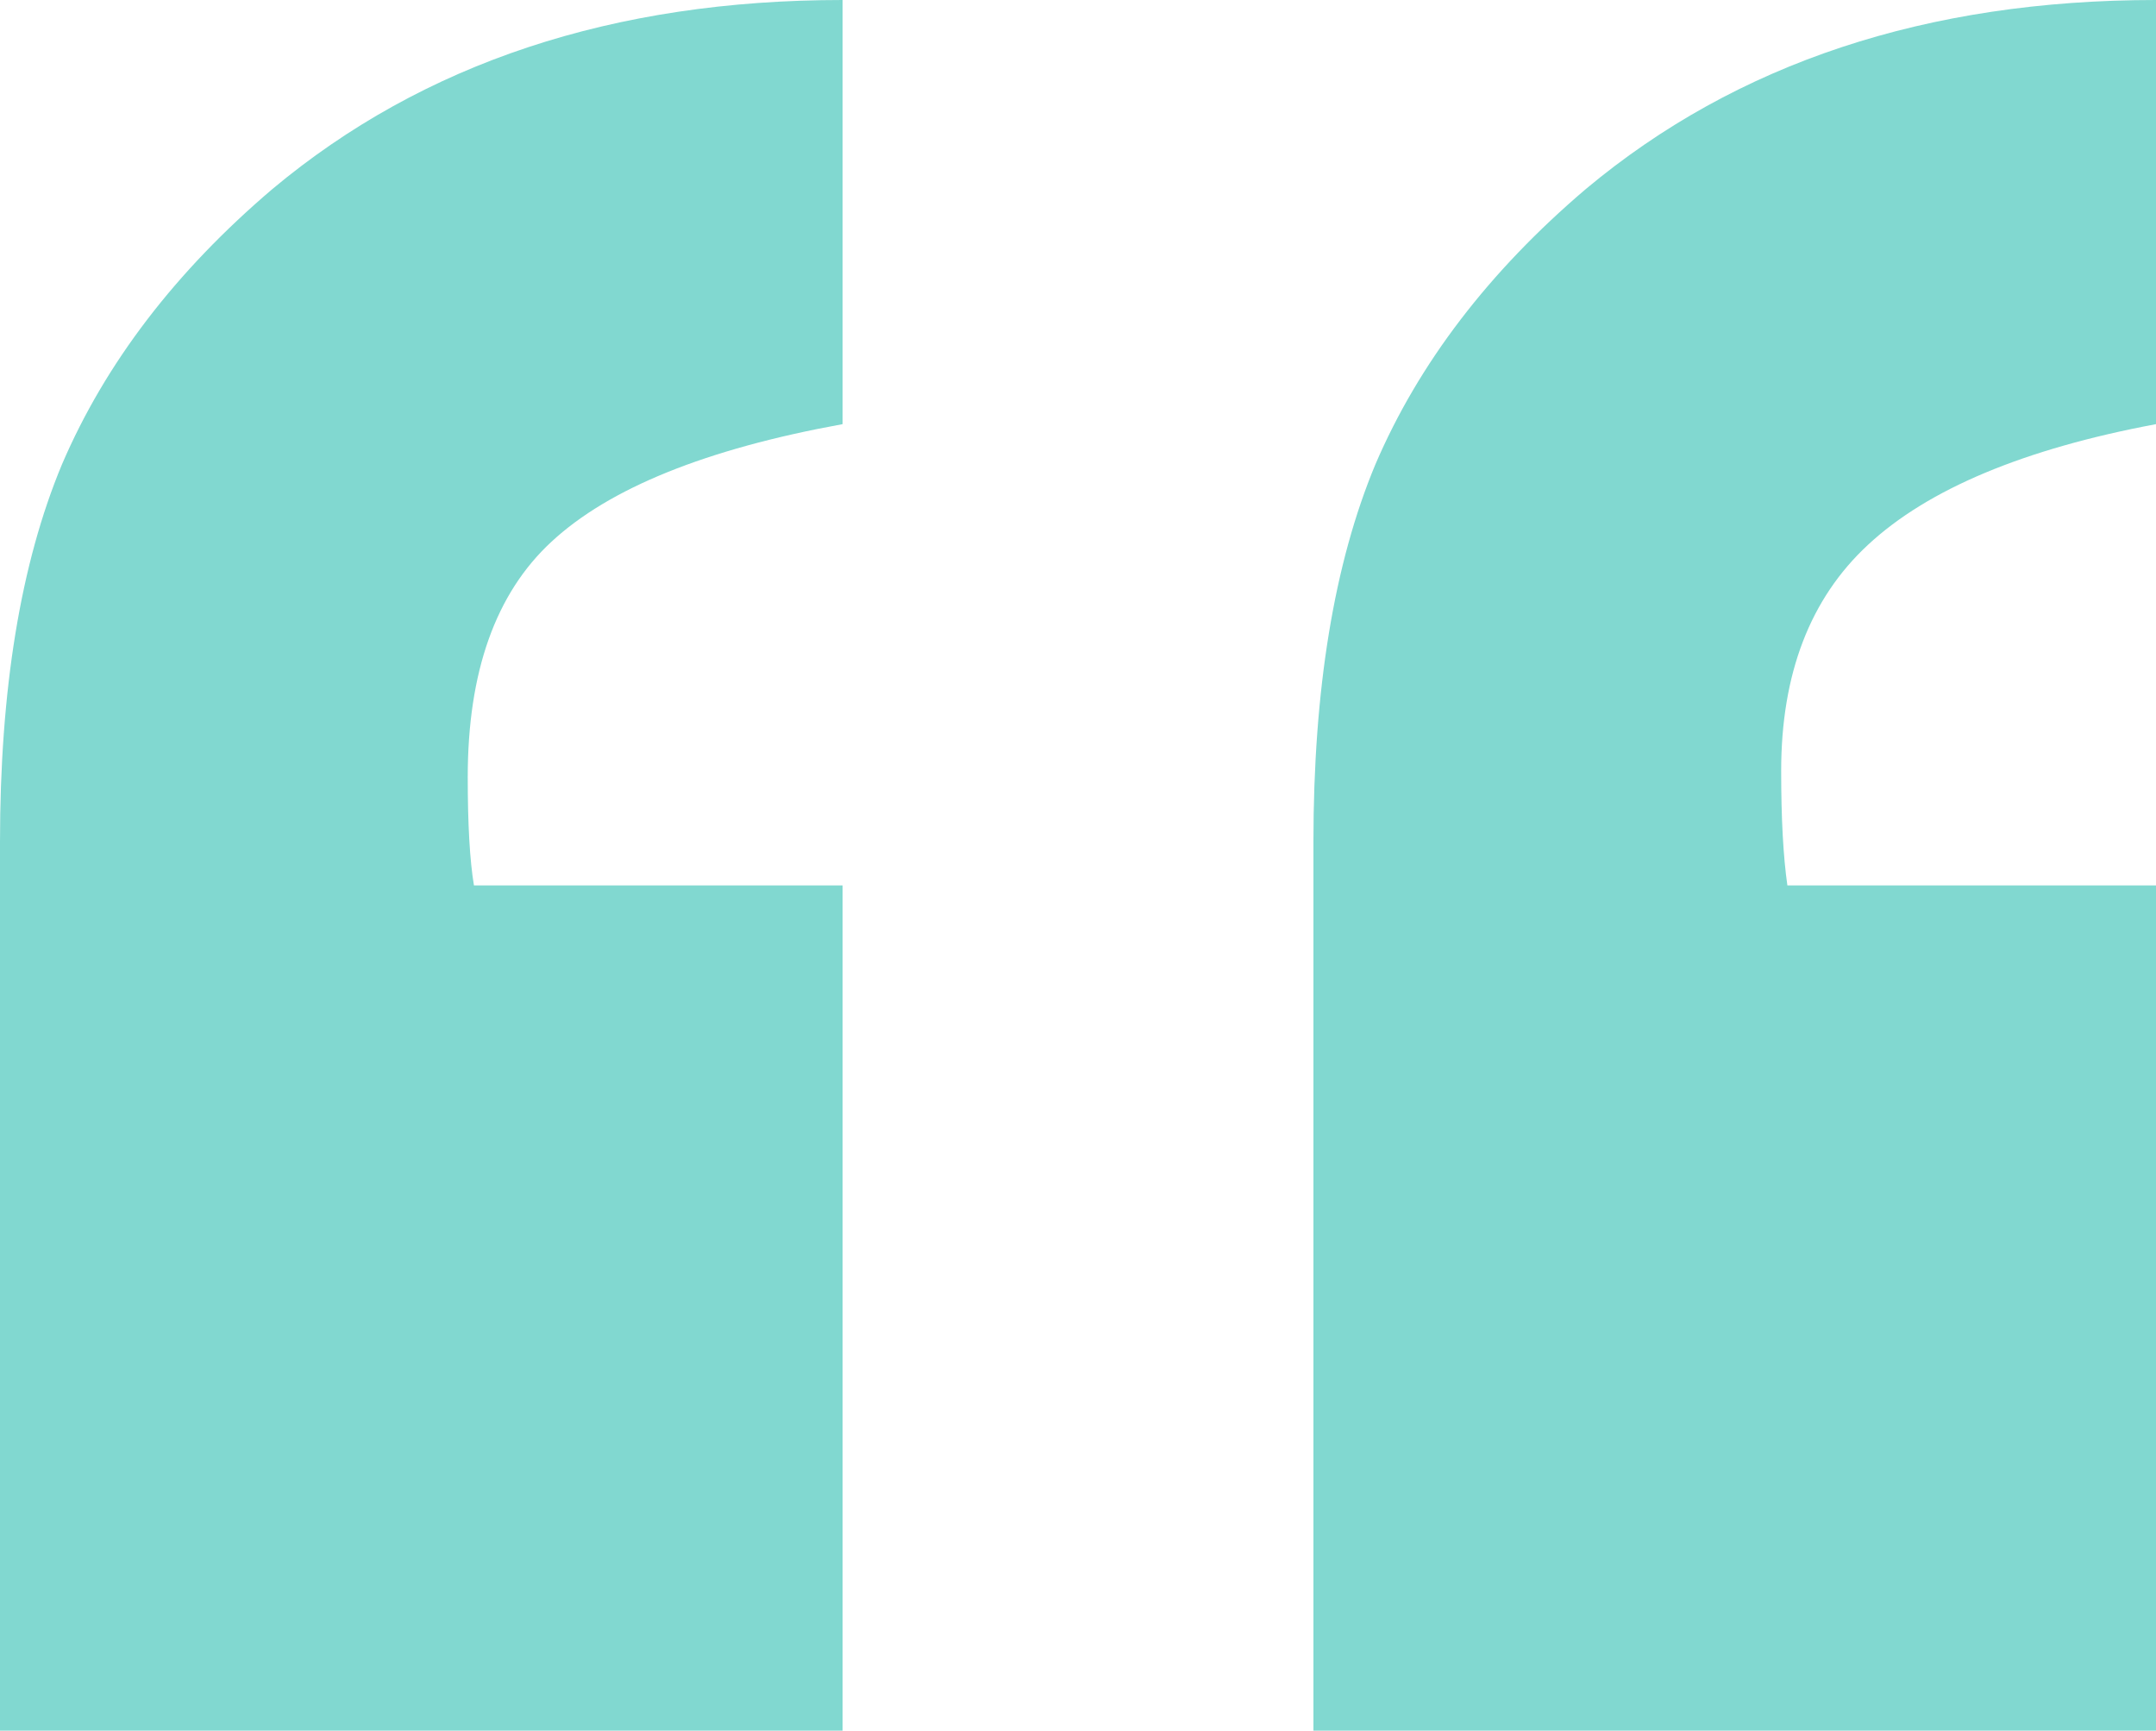<?xml version="1.0" encoding="UTF-8"?> <svg xmlns="http://www.w3.org/2000/svg" width="76" height="61" viewBox="0 0 76 61" fill="none"><path d="M29.701 31.209C29.701 31.209 29.701 41.139 29.701 61C29.701 61 19.801 61 0 61C0 61 0 50.56 0 29.682C0 24.298 0.728 19.86 2.184 16.369C3.713 12.804 6.188 9.566 9.609 6.657C14.923 2.219 21.621 0 29.701 0V14.95C24.897 15.823 21.475 17.205 19.437 19.097C17.471 20.915 16.488 23.68 16.488 27.39C16.488 29.063 16.561 30.336 16.707 31.209H29.701ZM76 31.209C76 31.209 76 41.139 76 61C76 61 66.1 61 46.299 61C46.299 61 46.299 50.56 46.299 29.682C46.299 24.298 47.027 19.86 48.483 16.369C50.011 12.804 52.487 9.566 55.908 6.657C61.222 2.219 67.919 0 76 0V14.95C71.341 15.823 67.956 17.241 65.845 19.206C63.806 21.097 62.787 23.753 62.787 27.172C62.787 28.845 62.86 30.191 63.006 31.209H76Z" fill="#81D8D0"></path></svg> 